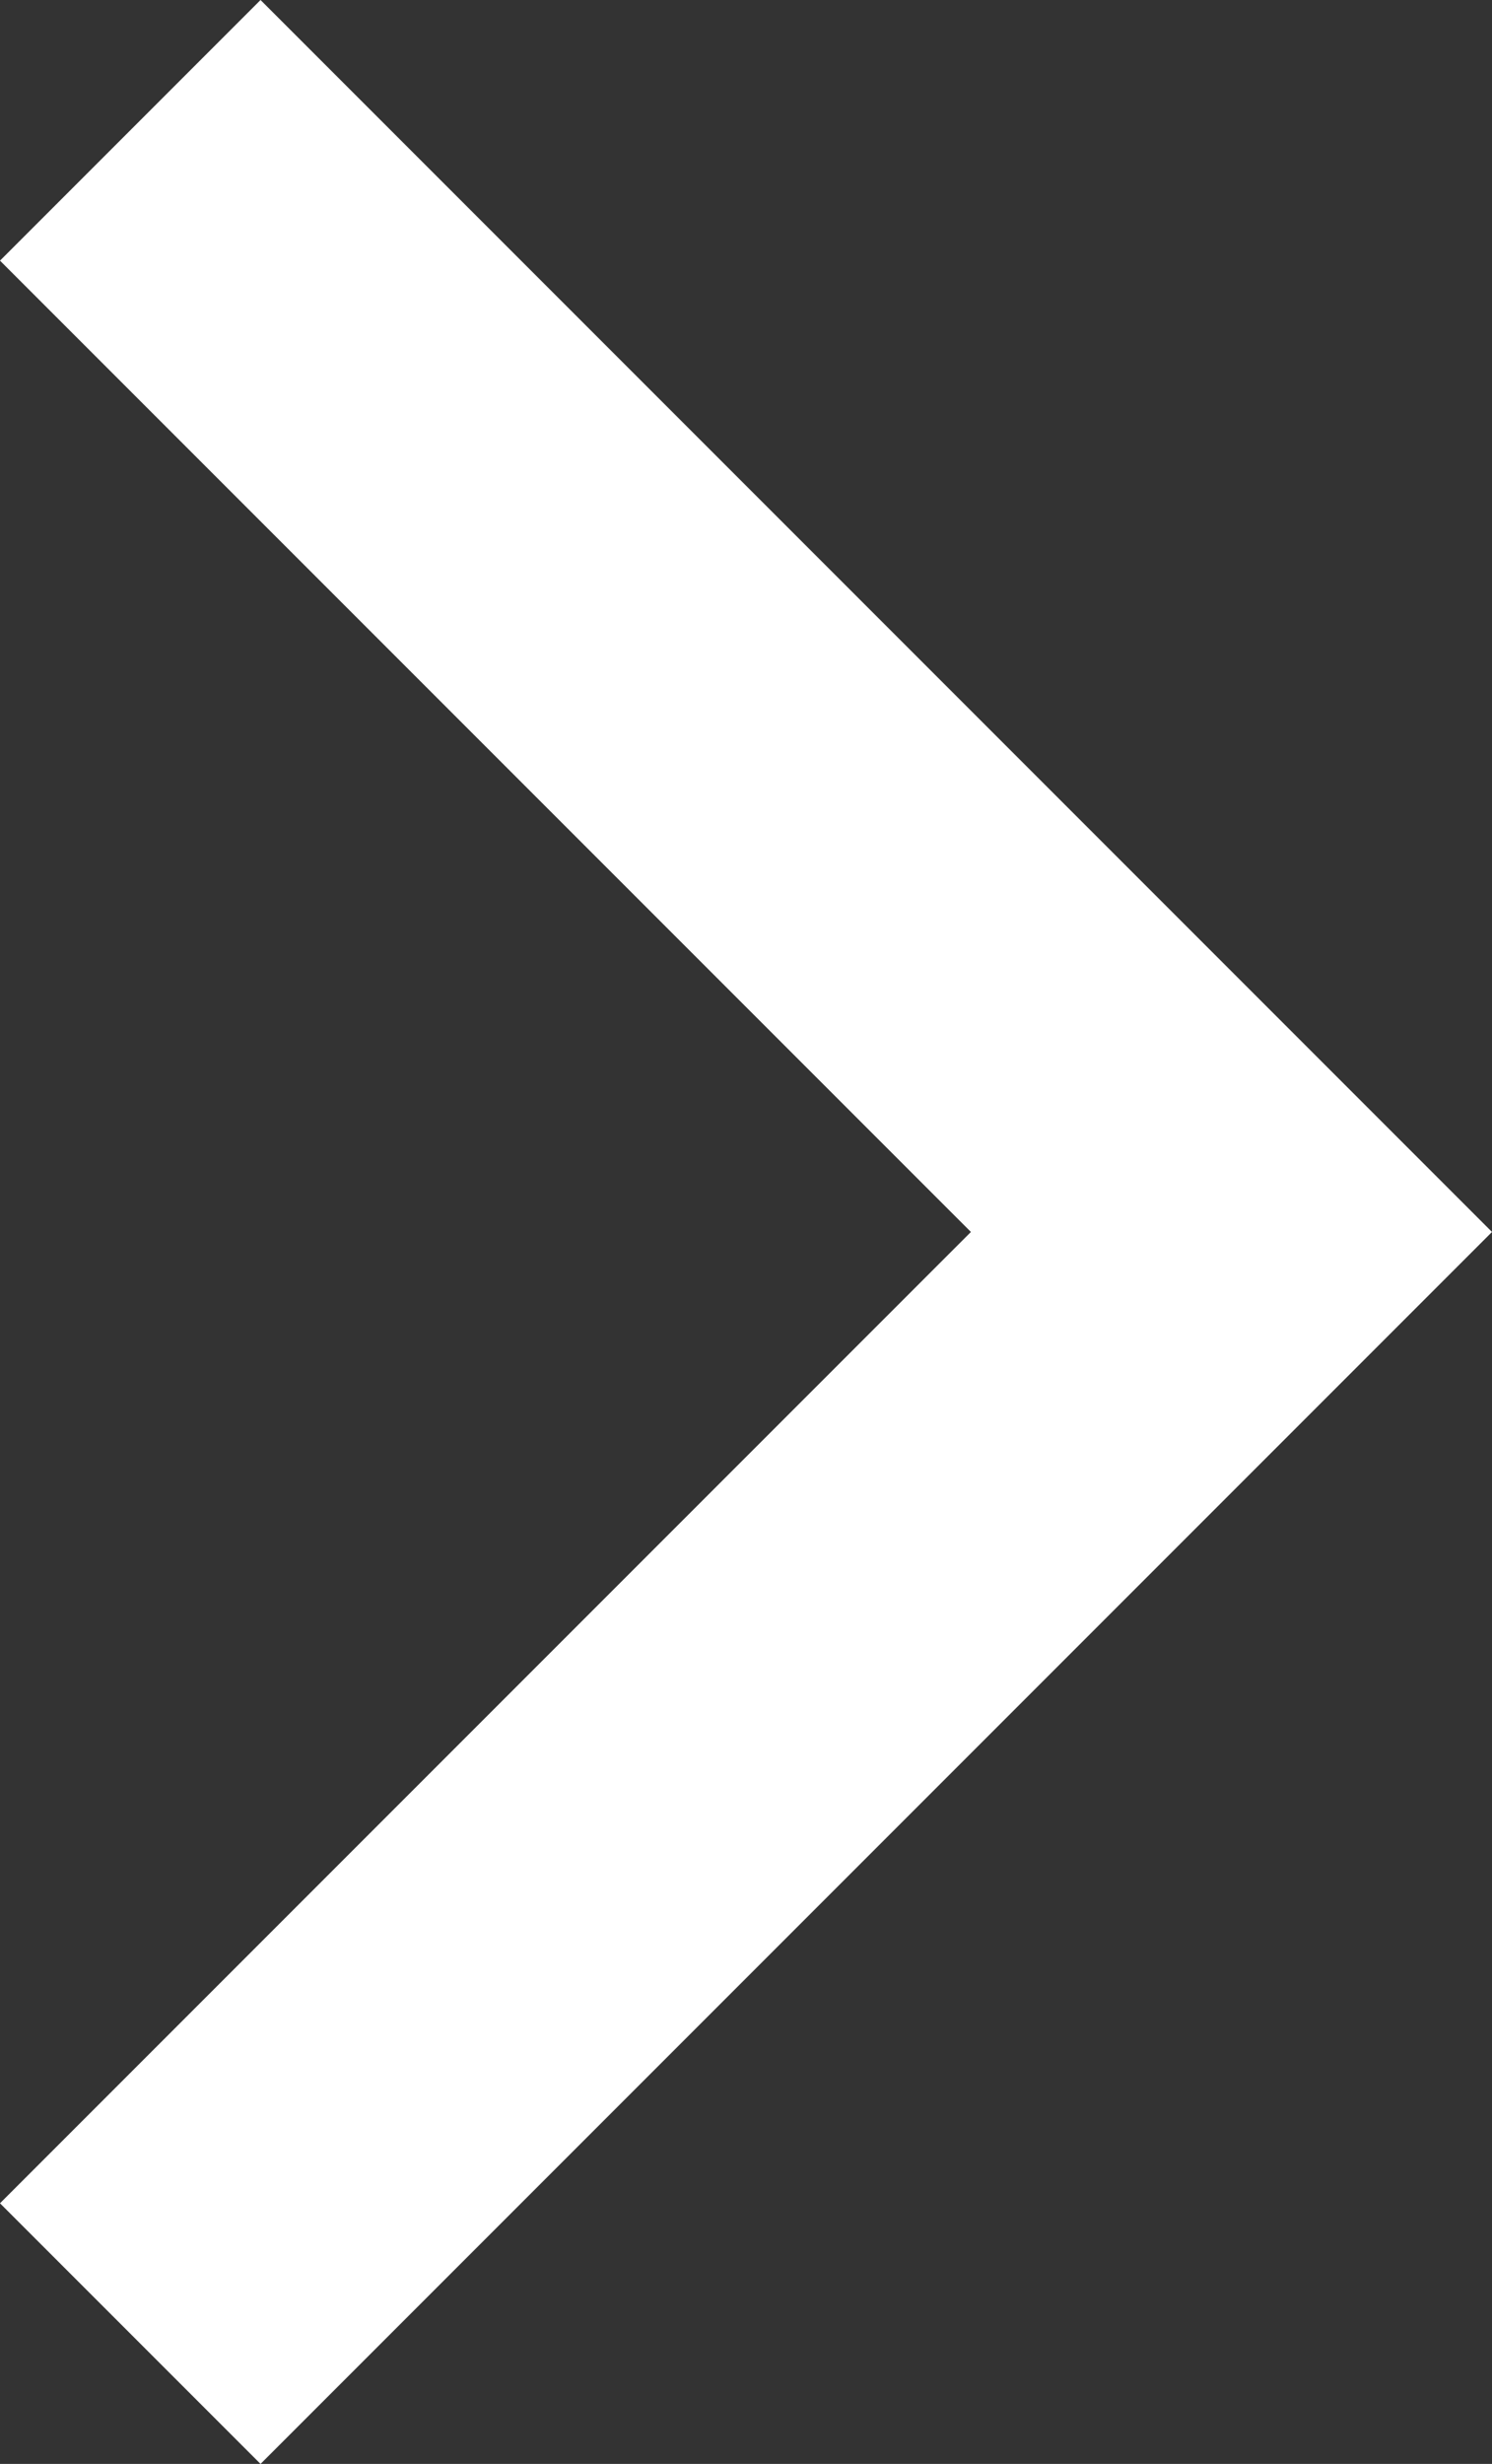 <svg id="Layer_1" data-name="Layer 1" xmlns="http://www.w3.org/2000/svg" viewBox="0 0 16.55 27.32"><rect x="0" y="0" width="16.55" height="27.32" fill="#333333" stroke="none"/><defs><style>.cls-1{fill:#fff;}</style></defs><title>arrow_white</title><polygon class="cls-1" points="2.89 27.32 0 24.43 10.77 13.66 0 2.89 2.89 0 16.55 13.66 2.89 27.32"/></svg>